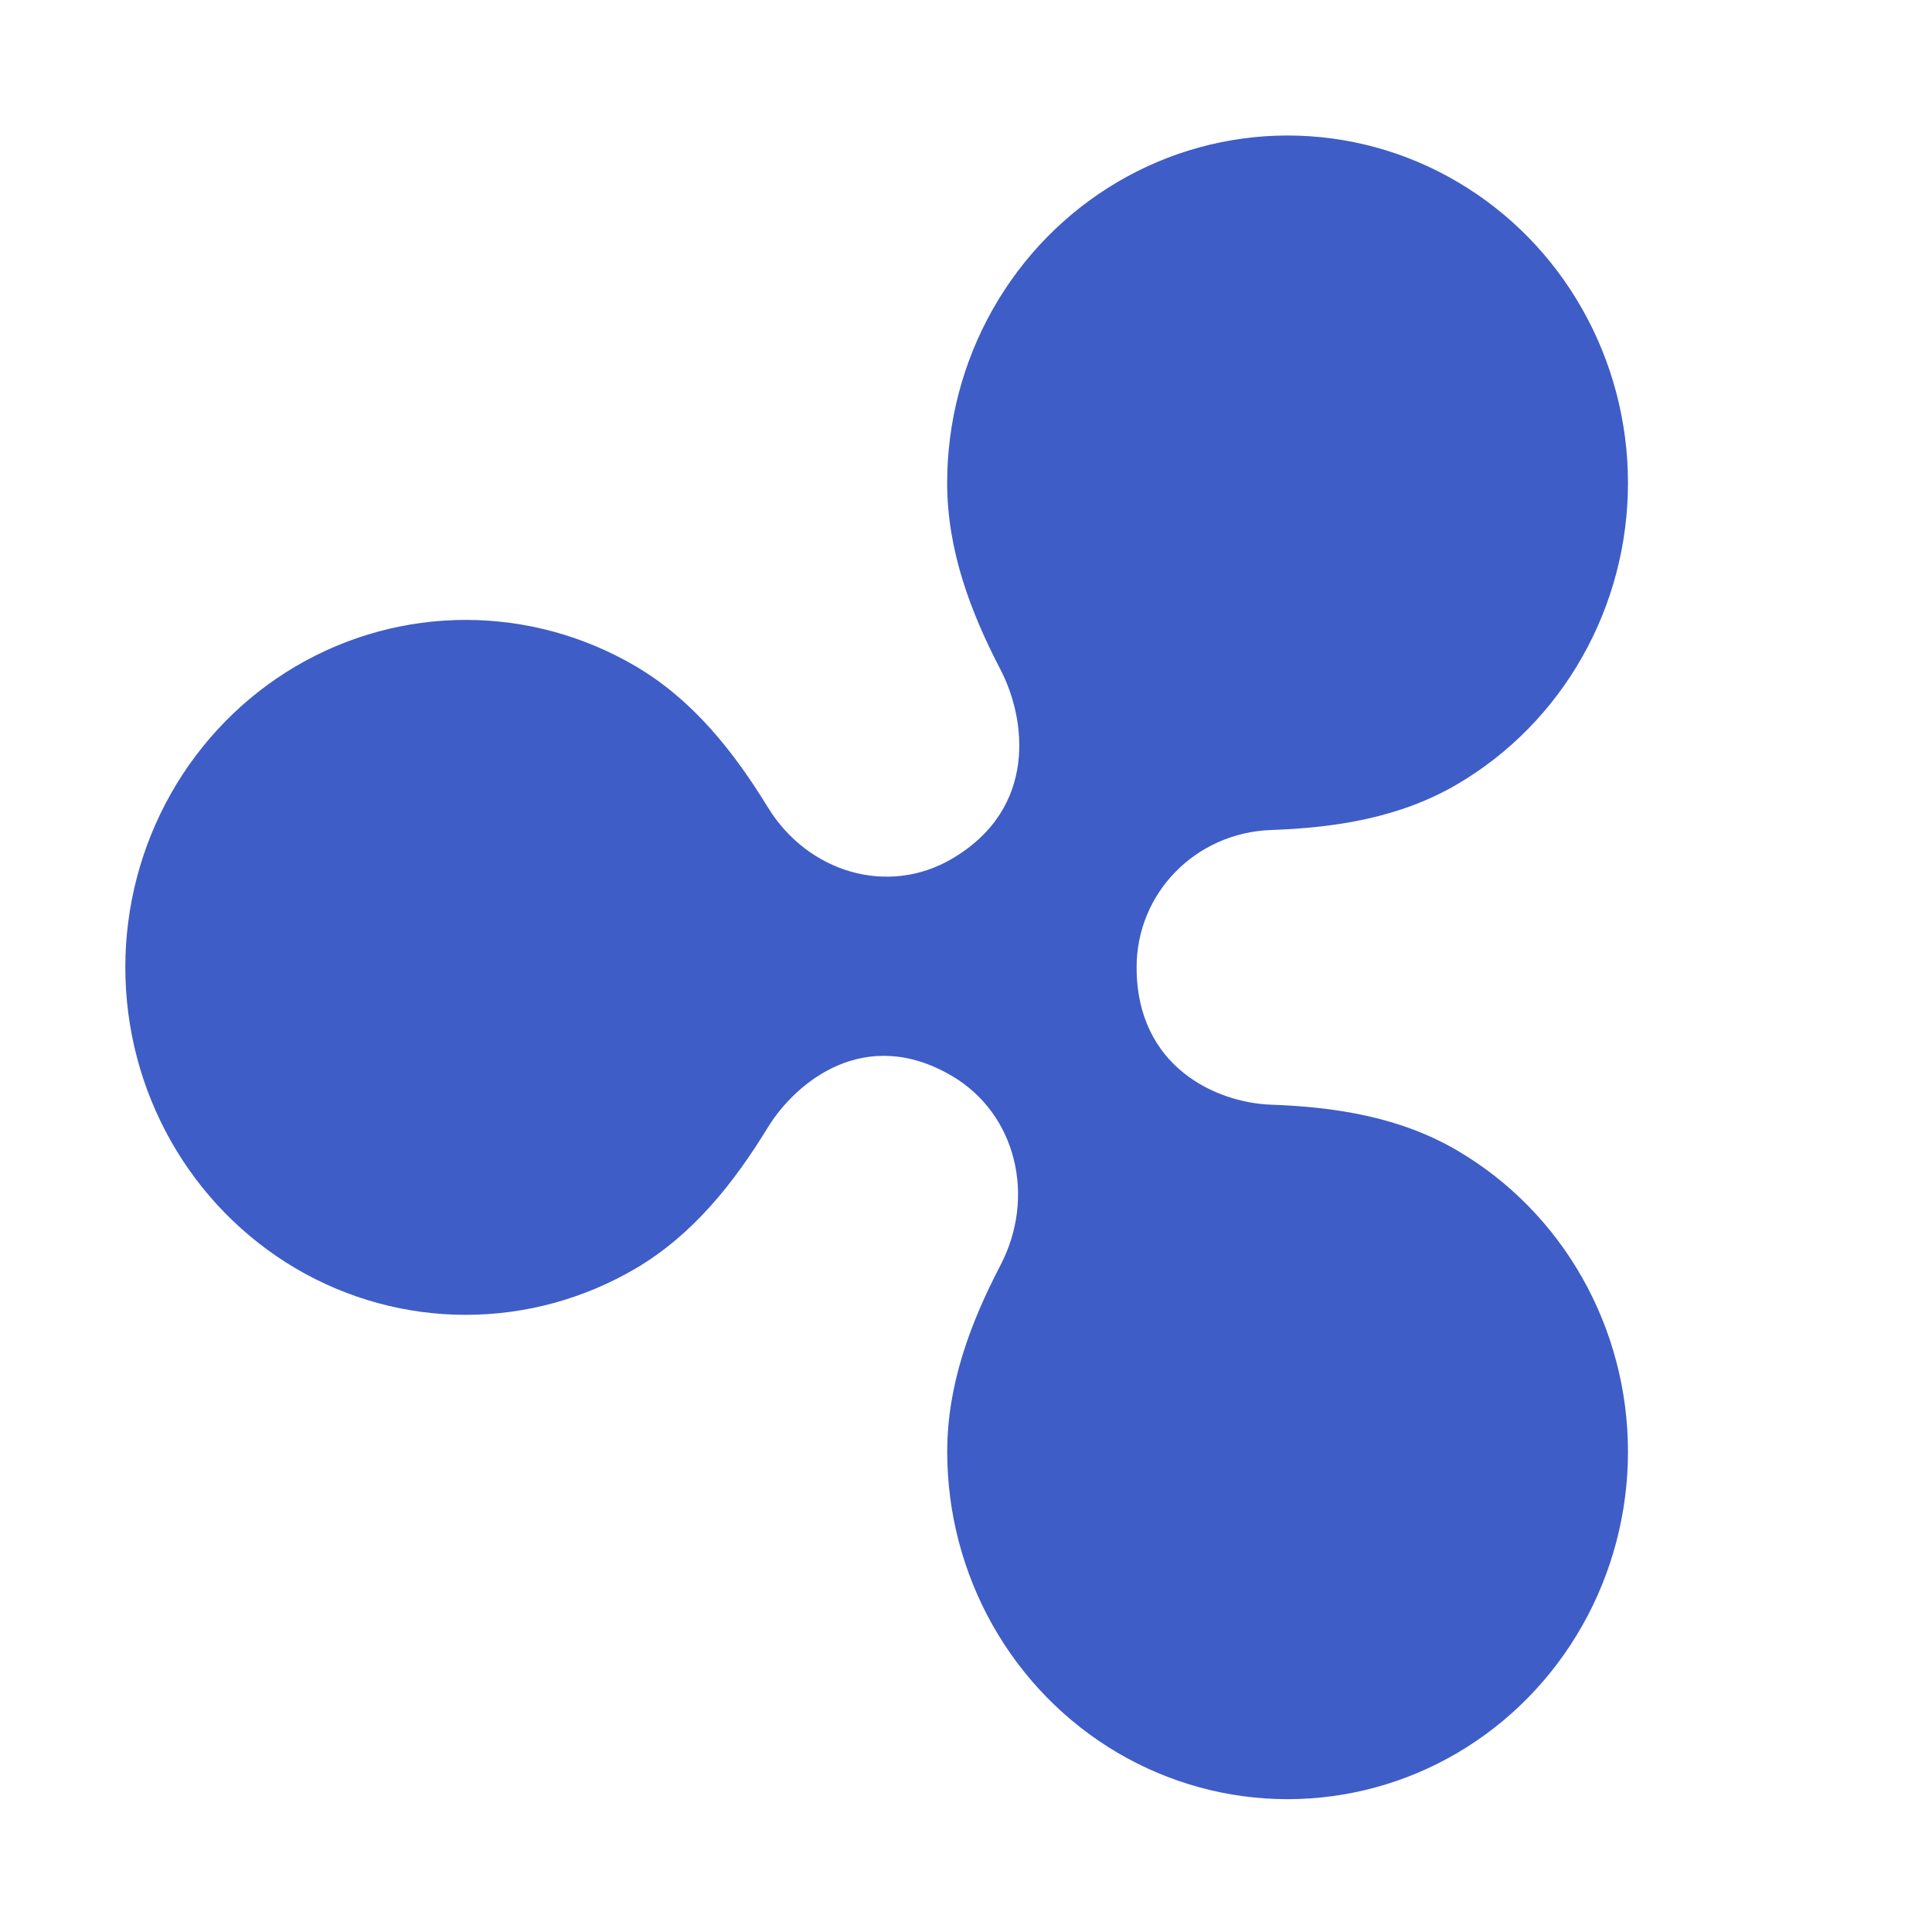 <svg width="36" height="36" viewBox="0 0 36 36" fill="none" xmlns="http://www.w3.org/2000/svg">
<path d="M27.164 21.444C26.09 20.811 24.881 20.627 23.683 20.584C22.678 20.549 21.179 19.891 21.179 18.025C21.179 16.635 22.283 15.516 23.684 15.466C24.881 15.424 26.09 15.24 27.164 14.607C28.128 14.039 28.929 13.222 29.485 12.237C30.042 11.253 30.335 10.136 30.335 9C30.335 7.863 30.042 6.747 29.485 5.763C28.929 4.778 28.128 3.961 27.164 3.393C26.2 2.824 25.106 2.525 23.992 2.525C22.879 2.525 21.785 2.824 20.821 3.393C19.857 3.961 19.056 4.778 18.499 5.763C17.942 6.747 17.649 7.864 17.649 9C17.649 10.255 18.087 11.409 18.644 12.48C19.113 13.38 19.351 15.052 17.742 16C16.545 16.705 15.052 16.259 14.306 15.04C13.675 14.01 12.915 13.046 11.85 12.418C10.885 11.85 9.792 11.551 8.678 11.551C7.565 11.551 6.471 11.85 5.507 12.418C4.543 12.986 3.742 13.804 3.185 14.788C2.628 15.772 2.335 16.889 2.335 18.025C2.335 19.162 2.628 20.278 3.185 21.263C3.742 22.247 4.543 23.064 5.507 23.633C6.471 24.201 7.565 24.5 8.678 24.5C9.792 24.5 10.885 24.201 11.85 23.633C12.914 23.005 13.675 22.041 14.305 21.012C14.822 20.168 16.114 19.091 17.742 20.051C18.937 20.756 19.306 22.3 18.644 23.572C18.086 24.642 17.65 25.796 17.65 27.051C17.65 28.187 17.943 29.304 18.499 30.288C19.056 31.272 19.857 32.09 20.821 32.658C21.785 33.226 22.879 33.525 23.992 33.525C25.106 33.525 26.2 33.226 27.164 32.658C28.128 32.09 28.929 31.272 29.485 30.288C30.042 29.304 30.335 28.187 30.335 27.051C30.335 25.914 30.042 24.798 29.485 23.813C28.929 22.829 28.128 22.012 27.164 21.444Z" fill="#3E5DC7"/>
</svg>
